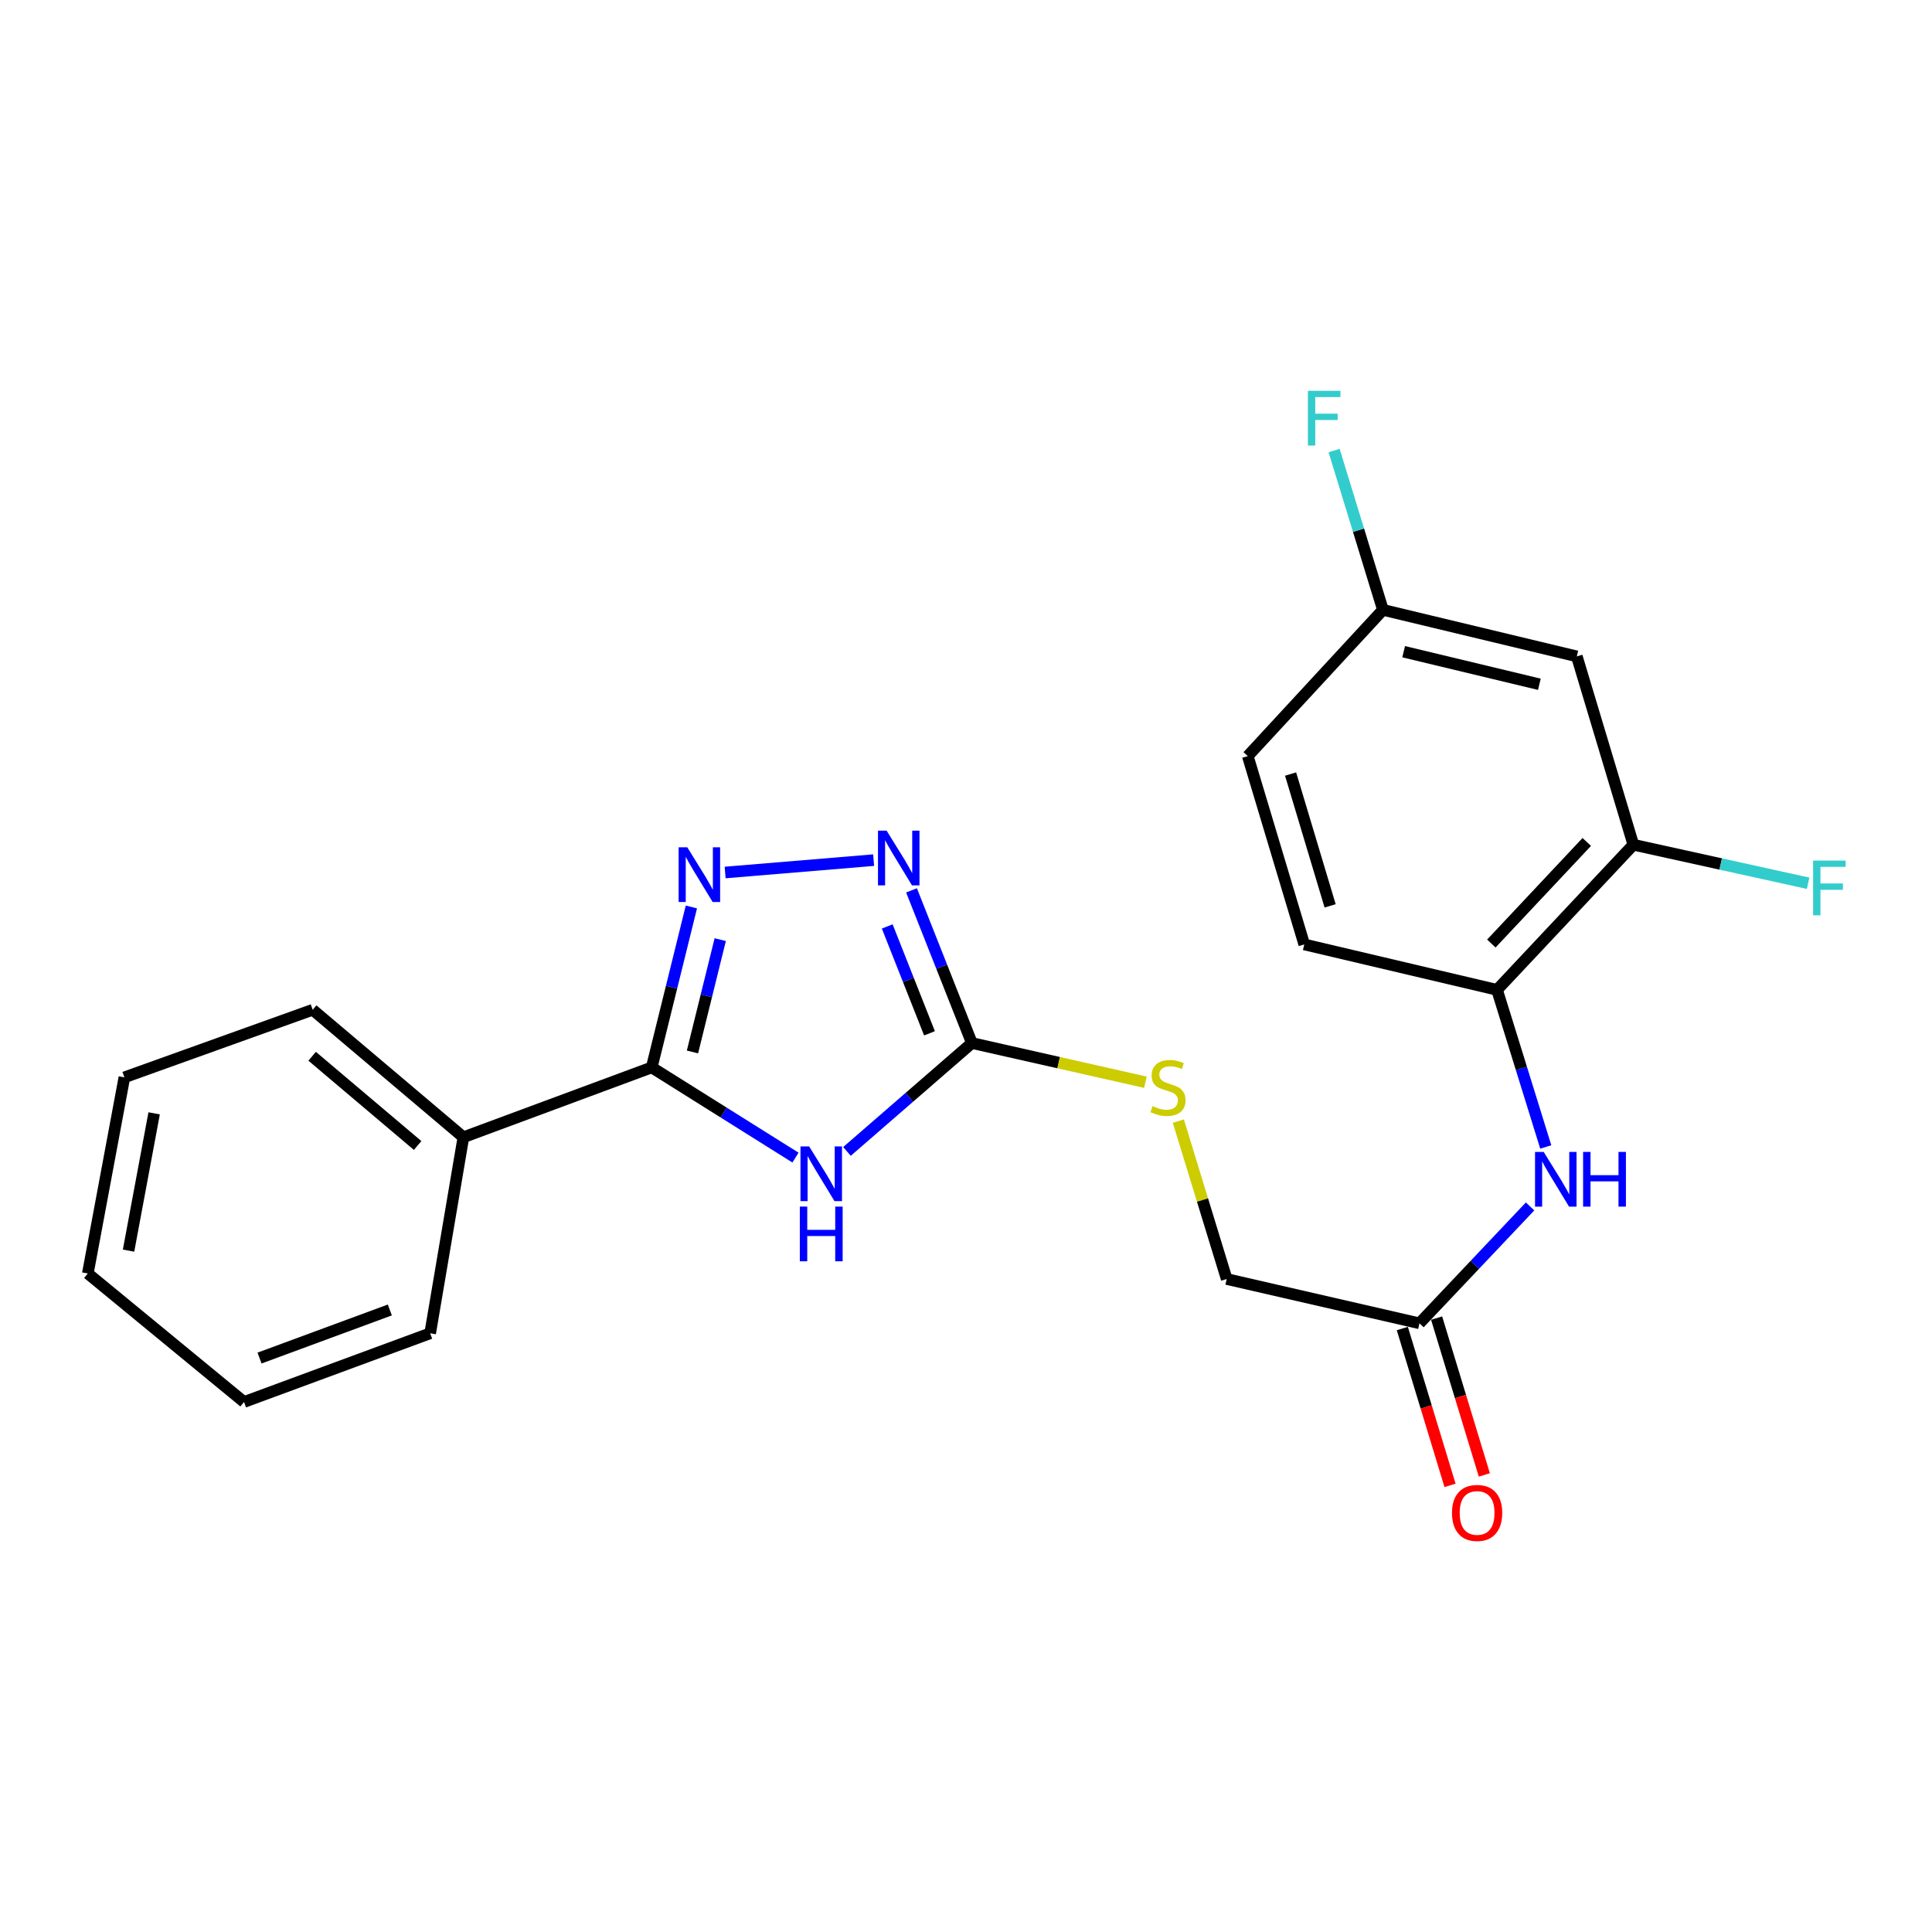 <?xml version='1.0' encoding='iso-8859-1'?>
<svg version='1.1' baseProfile='full'
              xmlns='http://www.w3.org/2000/svg'
                      xmlns:rdkit='http://www.rdkit.org/xml'
                      xmlns:xlink='http://www.w3.org/1999/xlink'
                  xml:space='preserve'
width='1000px' height='1000px' viewBox='0 0 1000 1000'>
<!-- END OF HEADER -->
<rect style='opacity:1.0;fill:#FFFFFF;stroke:none' width='1000' height='1000' x='0' y='0'> </rect>
<path class='bond-0' d='M 411.739,599.171 L 374.532,575.831' style='fill:none;fill-rule:evenodd;stroke:#0000FF;stroke-width:6px;stroke-linecap:butt;stroke-linejoin:miter;stroke-opacity:1' />
<path class='bond-0' d='M 374.532,575.831 L 337.325,552.491' style='fill:none;fill-rule:evenodd;stroke:#000000;stroke-width:6px;stroke-linecap:butt;stroke-linejoin:miter;stroke-opacity:1' />
<path class='bond-2' d='M 438.39,595.975 L 470.72,567.924' style='fill:none;fill-rule:evenodd;stroke:#0000FF;stroke-width:6px;stroke-linecap:butt;stroke-linejoin:miter;stroke-opacity:1' />
<path class='bond-2' d='M 470.72,567.924 L 503.049,539.872' style='fill:none;fill-rule:evenodd;stroke:#000000;stroke-width:6px;stroke-linecap:butt;stroke-linejoin:miter;stroke-opacity:1' />
<path class='bond-1' d='M 337.325,552.491 L 347.592,510.968' style='fill:none;fill-rule:evenodd;stroke:#000000;stroke-width:6px;stroke-linecap:butt;stroke-linejoin:miter;stroke-opacity:1' />
<path class='bond-1' d='M 347.592,510.968 L 357.859,469.446' style='fill:none;fill-rule:evenodd;stroke:#0000FF;stroke-width:6px;stroke-linecap:butt;stroke-linejoin:miter;stroke-opacity:1' />
<path class='bond-1' d='M 358.42,544.489 L 365.607,515.423' style='fill:none;fill-rule:evenodd;stroke:#000000;stroke-width:6px;stroke-linecap:butt;stroke-linejoin:miter;stroke-opacity:1' />
<path class='bond-1' d='M 365.607,515.423 L 372.793,486.357' style='fill:none;fill-rule:evenodd;stroke:#0000FF;stroke-width:6px;stroke-linecap:butt;stroke-linejoin:miter;stroke-opacity:1' />
<path class='bond-10' d='M 337.325,552.491 L 239.849,588.636' style='fill:none;fill-rule:evenodd;stroke:#000000;stroke-width:6px;stroke-linecap:butt;stroke-linejoin:miter;stroke-opacity:1' />
<path class='bond-23' d='M 375.324,451.606 L 452.189,445.201' style='fill:none;fill-rule:evenodd;stroke:#0000FF;stroke-width:6px;stroke-linecap:butt;stroke-linejoin:miter;stroke-opacity:1' />
<path class='bond-3' d='M 503.049,539.872 L 487.425,500.362' style='fill:none;fill-rule:evenodd;stroke:#000000;stroke-width:6px;stroke-linecap:butt;stroke-linejoin:miter;stroke-opacity:1' />
<path class='bond-3' d='M 487.425,500.362 L 471.8,460.852' style='fill:none;fill-rule:evenodd;stroke:#0000FF;stroke-width:6px;stroke-linecap:butt;stroke-linejoin:miter;stroke-opacity:1' />
<path class='bond-3' d='M 481.105,534.844 L 470.168,507.187' style='fill:none;fill-rule:evenodd;stroke:#000000;stroke-width:6px;stroke-linecap:butt;stroke-linejoin:miter;stroke-opacity:1' />
<path class='bond-3' d='M 470.168,507.187 L 459.231,479.53' style='fill:none;fill-rule:evenodd;stroke:#0000FF;stroke-width:6px;stroke-linecap:butt;stroke-linejoin:miter;stroke-opacity:1' />
<path class='bond-9' d='M 503.049,539.872 L 547.962,550.022' style='fill:none;fill-rule:evenodd;stroke:#000000;stroke-width:6px;stroke-linecap:butt;stroke-linejoin:miter;stroke-opacity:1' />
<path class='bond-9' d='M 547.962,550.022 L 592.874,560.171' style='fill:none;fill-rule:evenodd;stroke:#CCCC00;stroke-width:6px;stroke-linecap:butt;stroke-linejoin:miter;stroke-opacity:1' />
<path class='bond-4' d='M 791.964,624.449 L 763.339,654.698' style='fill:none;fill-rule:evenodd;stroke:#0000FF;stroke-width:6px;stroke-linecap:butt;stroke-linejoin:miter;stroke-opacity:1' />
<path class='bond-4' d='M 763.339,654.698 L 734.713,684.947' style='fill:none;fill-rule:evenodd;stroke:#000000;stroke-width:6px;stroke-linecap:butt;stroke-linejoin:miter;stroke-opacity:1' />
<path class='bond-5' d='M 800.082,593.663 L 787.47,553.004' style='fill:none;fill-rule:evenodd;stroke:#0000FF;stroke-width:6px;stroke-linecap:butt;stroke-linejoin:miter;stroke-opacity:1' />
<path class='bond-5' d='M 787.47,553.004 L 774.858,512.346' style='fill:none;fill-rule:evenodd;stroke:#000000;stroke-width:6px;stroke-linecap:butt;stroke-linejoin:miter;stroke-opacity:1' />
<path class='bond-6' d='M 774.858,512.346 L 845.416,437.231' style='fill:none;fill-rule:evenodd;stroke:#000000;stroke-width:6px;stroke-linecap:butt;stroke-linejoin:miter;stroke-opacity:1' />
<path class='bond-6' d='M 771.916,488.374 L 821.306,435.794' style='fill:none;fill-rule:evenodd;stroke:#000000;stroke-width:6px;stroke-linecap:butt;stroke-linejoin:miter;stroke-opacity:1' />
<path class='bond-12' d='M 774.858,512.346 L 675.083,488.83' style='fill:none;fill-rule:evenodd;stroke:#000000;stroke-width:6px;stroke-linecap:butt;stroke-linejoin:miter;stroke-opacity:1' />
<path class='bond-8' d='M 845.416,437.231 L 816.157,339.745' style='fill:none;fill-rule:evenodd;stroke:#000000;stroke-width:6px;stroke-linecap:butt;stroke-linejoin:miter;stroke-opacity:1' />
<path class='bond-15' d='M 845.416,437.231 L 890.645,447.203' style='fill:none;fill-rule:evenodd;stroke:#000000;stroke-width:6px;stroke-linecap:butt;stroke-linejoin:miter;stroke-opacity:1' />
<path class='bond-15' d='M 890.645,447.203 L 935.874,457.174' style='fill:none;fill-rule:evenodd;stroke:#33CCCC;stroke-width:6px;stroke-linecap:butt;stroke-linejoin:miter;stroke-opacity:1' />
<path class='bond-7' d='M 734.713,684.947 L 634.938,662.019' style='fill:none;fill-rule:evenodd;stroke:#000000;stroke-width:6px;stroke-linecap:butt;stroke-linejoin:miter;stroke-opacity:1' />
<path class='bond-11' d='M 725.836,687.647 L 738.186,728.238' style='fill:none;fill-rule:evenodd;stroke:#000000;stroke-width:6px;stroke-linecap:butt;stroke-linejoin:miter;stroke-opacity:1' />
<path class='bond-11' d='M 738.186,728.238 L 750.535,768.828' style='fill:none;fill-rule:evenodd;stroke:#FF0000;stroke-width:6px;stroke-linecap:butt;stroke-linejoin:miter;stroke-opacity:1' />
<path class='bond-11' d='M 743.59,682.246 L 755.939,722.836' style='fill:none;fill-rule:evenodd;stroke:#000000;stroke-width:6px;stroke-linecap:butt;stroke-linejoin:miter;stroke-opacity:1' />
<path class='bond-11' d='M 755.939,722.836 L 768.289,763.427' style='fill:none;fill-rule:evenodd;stroke:#FF0000;stroke-width:6px;stroke-linecap:butt;stroke-linejoin:miter;stroke-opacity:1' />
<path class='bond-25' d='M 816.157,339.745 L 715.805,315.663' style='fill:none;fill-rule:evenodd;stroke:#000000;stroke-width:6px;stroke-linecap:butt;stroke-linejoin:miter;stroke-opacity:1' />
<path class='bond-25' d='M 796.774,354.178 L 726.528,337.32' style='fill:none;fill-rule:evenodd;stroke:#000000;stroke-width:6px;stroke-linecap:butt;stroke-linejoin:miter;stroke-opacity:1' />
<path class='bond-14' d='M 609.907,580.285 L 622.423,621.152' style='fill:none;fill-rule:evenodd;stroke:#CCCC00;stroke-width:6px;stroke-linecap:butt;stroke-linejoin:miter;stroke-opacity:1' />
<path class='bond-14' d='M 622.423,621.152 L 634.938,662.019' style='fill:none;fill-rule:evenodd;stroke:#000000;stroke-width:6px;stroke-linecap:butt;stroke-linejoin:miter;stroke-opacity:1' />
<path class='bond-18' d='M 239.849,588.636 L 161.848,522.655' style='fill:none;fill-rule:evenodd;stroke:#000000;stroke-width:6px;stroke-linecap:butt;stroke-linejoin:miter;stroke-opacity:1' />
<path class='bond-18' d='M 216.165,592.907 L 161.564,546.721' style='fill:none;fill-rule:evenodd;stroke:#000000;stroke-width:6px;stroke-linecap:butt;stroke-linejoin:miter;stroke-opacity:1' />
<path class='bond-19' d='M 239.849,588.636 L 222.653,690.112' style='fill:none;fill-rule:evenodd;stroke:#000000;stroke-width:6px;stroke-linecap:butt;stroke-linejoin:miter;stroke-opacity:1' />
<path class='bond-16' d='M 675.083,488.83 L 645.845,391.354' style='fill:none;fill-rule:evenodd;stroke:#000000;stroke-width:6px;stroke-linecap:butt;stroke-linejoin:miter;stroke-opacity:1' />
<path class='bond-16' d='M 688.472,468.877 L 668.006,400.644' style='fill:none;fill-rule:evenodd;stroke:#000000;stroke-width:6px;stroke-linecap:butt;stroke-linejoin:miter;stroke-opacity:1' />
<path class='bond-13' d='M 715.805,315.663 L 645.845,391.354' style='fill:none;fill-rule:evenodd;stroke:#000000;stroke-width:6px;stroke-linecap:butt;stroke-linejoin:miter;stroke-opacity:1' />
<path class='bond-17' d='M 715.805,315.663 L 703.167,274.431' style='fill:none;fill-rule:evenodd;stroke:#000000;stroke-width:6px;stroke-linecap:butt;stroke-linejoin:miter;stroke-opacity:1' />
<path class='bond-17' d='M 703.167,274.431 L 690.528,233.199' style='fill:none;fill-rule:evenodd;stroke:#33CCCC;stroke-width:6px;stroke-linecap:butt;stroke-linejoin:miter;stroke-opacity:1' />
<path class='bond-21' d='M 161.848,522.655 L 64.383,557.635' style='fill:none;fill-rule:evenodd;stroke:#000000;stroke-width:6px;stroke-linecap:butt;stroke-linejoin:miter;stroke-opacity:1' />
<path class='bond-20' d='M 222.653,690.112 L 126.311,725.669' style='fill:none;fill-rule:evenodd;stroke:#000000;stroke-width:6px;stroke-linecap:butt;stroke-linejoin:miter;stroke-opacity:1' />
<path class='bond-20' d='M 201.777,678.036 L 134.337,702.926' style='fill:none;fill-rule:evenodd;stroke:#000000;stroke-width:6px;stroke-linecap:butt;stroke-linejoin:miter;stroke-opacity:1' />
<path class='bond-22' d='M 126.311,725.669 L 45.455,659.152' style='fill:none;fill-rule:evenodd;stroke:#000000;stroke-width:6px;stroke-linecap:butt;stroke-linejoin:miter;stroke-opacity:1' />
<path class='bond-24' d='M 64.383,557.635 L 45.455,659.152' style='fill:none;fill-rule:evenodd;stroke:#000000;stroke-width:6px;stroke-linecap:butt;stroke-linejoin:miter;stroke-opacity:1' />
<path class='bond-24' d='M 79.786,576.264 L 66.536,647.326' style='fill:none;fill-rule:evenodd;stroke:#000000;stroke-width:6px;stroke-linecap:butt;stroke-linejoin:miter;stroke-opacity:1' />
<path  class='atom-0' d='M 418.809 593.373
L 428.089 608.373
Q 429.009 609.853, 430.489 612.533
Q 431.969 615.213, 432.049 615.373
L 432.049 593.373
L 435.809 593.373
L 435.809 621.693
L 431.929 621.693
L 421.969 605.293
Q 420.809 603.373, 419.569 601.173
Q 418.369 598.973, 418.009 598.293
L 418.009 621.693
L 414.329 621.693
L 414.329 593.373
L 418.809 593.373
' fill='#0000FF'/>
<path  class='atom-0' d='M 413.989 624.525
L 417.829 624.525
L 417.829 636.565
L 432.309 636.565
L 432.309 624.525
L 436.149 624.525
L 436.149 652.845
L 432.309 652.845
L 432.309 639.765
L 417.829 639.765
L 417.829 652.845
L 413.989 652.845
L 413.989 624.525
' fill='#0000FF'/>
<path  class='atom-2' d='M 355.736 438.556
L 365.016 453.556
Q 365.936 455.036, 367.416 457.716
Q 368.896 460.396, 368.976 460.556
L 368.976 438.556
L 372.736 438.556
L 372.736 466.876
L 368.856 466.876
L 358.896 450.476
Q 357.736 448.556, 356.496 446.356
Q 355.296 444.156, 354.936 443.476
L 354.936 466.876
L 351.256 466.876
L 351.256 438.556
L 355.736 438.556
' fill='#0000FF'/>
<path  class='atom-4' d='M 458.923 429.958
L 468.203 444.958
Q 469.123 446.438, 470.603 449.118
Q 472.083 451.798, 472.163 451.958
L 472.163 429.958
L 475.923 429.958
L 475.923 458.278
L 472.043 458.278
L 462.083 441.878
Q 460.923 439.958, 459.683 437.758
Q 458.483 435.558, 458.123 434.878
L 458.123 458.278
L 454.443 458.278
L 454.443 429.958
L 458.923 429.958
' fill='#0000FF'/>
<path  class='atom-5' d='M 799.011 596.229
L 808.291 611.229
Q 809.211 612.709, 810.691 615.389
Q 812.171 618.069, 812.251 618.229
L 812.251 596.229
L 816.011 596.229
L 816.011 624.549
L 812.131 624.549
L 802.171 608.149
Q 801.011 606.229, 799.771 604.029
Q 798.571 601.829, 798.211 601.149
L 798.211 624.549
L 794.531 624.549
L 794.531 596.229
L 799.011 596.229
' fill='#0000FF'/>
<path  class='atom-5' d='M 819.411 596.229
L 823.251 596.229
L 823.251 608.269
L 837.731 608.269
L 837.731 596.229
L 841.571 596.229
L 841.571 624.549
L 837.731 624.549
L 837.731 611.469
L 823.251 611.469
L 823.251 624.549
L 819.411 624.549
L 819.411 596.229
' fill='#0000FF'/>
<path  class='atom-10' d='M 596.556 572.531
Q 596.876 572.651, 598.196 573.211
Q 599.516 573.771, 600.956 574.131
Q 602.436 574.451, 603.876 574.451
Q 606.556 574.451, 608.116 573.171
Q 609.676 571.851, 609.676 569.571
Q 609.676 568.011, 608.876 567.051
Q 608.116 566.091, 606.916 565.571
Q 605.716 565.051, 603.716 564.451
Q 601.196 563.691, 599.676 562.971
Q 598.196 562.251, 597.116 560.731
Q 596.076 559.211, 596.076 556.651
Q 596.076 553.091, 598.476 550.891
Q 600.916 548.691, 605.716 548.691
Q 608.996 548.691, 612.716 550.251
L 611.796 553.331
Q 608.396 551.931, 605.836 551.931
Q 603.076 551.931, 601.556 553.091
Q 600.036 554.211, 600.076 556.171
Q 600.076 557.691, 600.836 558.611
Q 601.636 559.531, 602.756 560.051
Q 603.916 560.571, 605.836 561.171
Q 608.396 561.971, 609.916 562.771
Q 611.436 563.571, 612.516 565.211
Q 613.636 566.811, 613.636 569.571
Q 613.636 573.491, 610.996 575.611
Q 608.396 577.691, 604.036 577.691
Q 601.516 577.691, 599.596 577.131
Q 597.716 576.611, 595.476 575.691
L 596.556 572.531
' fill='#CCCC00'/>
<path  class='atom-12' d='M 751.548 783.09
Q 751.548 776.29, 754.908 772.49
Q 758.268 768.69, 764.548 768.69
Q 770.828 768.69, 774.188 772.49
Q 777.548 776.29, 777.548 783.09
Q 777.548 789.97, 774.148 793.89
Q 770.748 797.77, 764.548 797.77
Q 758.308 797.77, 754.908 793.89
Q 751.548 790.01, 751.548 783.09
M 764.548 794.57
Q 768.868 794.57, 771.188 791.69
Q 773.548 788.77, 773.548 783.09
Q 773.548 777.53, 771.188 774.73
Q 768.868 771.89, 764.548 771.89
Q 760.228 771.89, 757.868 774.69
Q 755.548 777.49, 755.548 783.09
Q 755.548 788.81, 757.868 791.69
Q 760.228 794.57, 764.548 794.57
' fill='#FF0000'/>
<path  class='atom-16' d='M 938.471 445.443
L 955.311 445.443
L 955.311 448.683
L 942.271 448.683
L 942.271 457.283
L 953.871 457.283
L 953.871 460.563
L 942.271 460.563
L 942.271 473.763
L 938.471 473.763
L 938.471 445.443
' fill='#33CCCC'/>
<path  class='atom-18' d='M 676.972 202.284
L 693.812 202.284
L 693.812 205.524
L 680.772 205.524
L 680.772 214.124
L 692.372 214.124
L 692.372 217.404
L 680.772 217.404
L 680.772 230.604
L 676.972 230.604
L 676.972 202.284
' fill='#33CCCC'/>
</svg>
